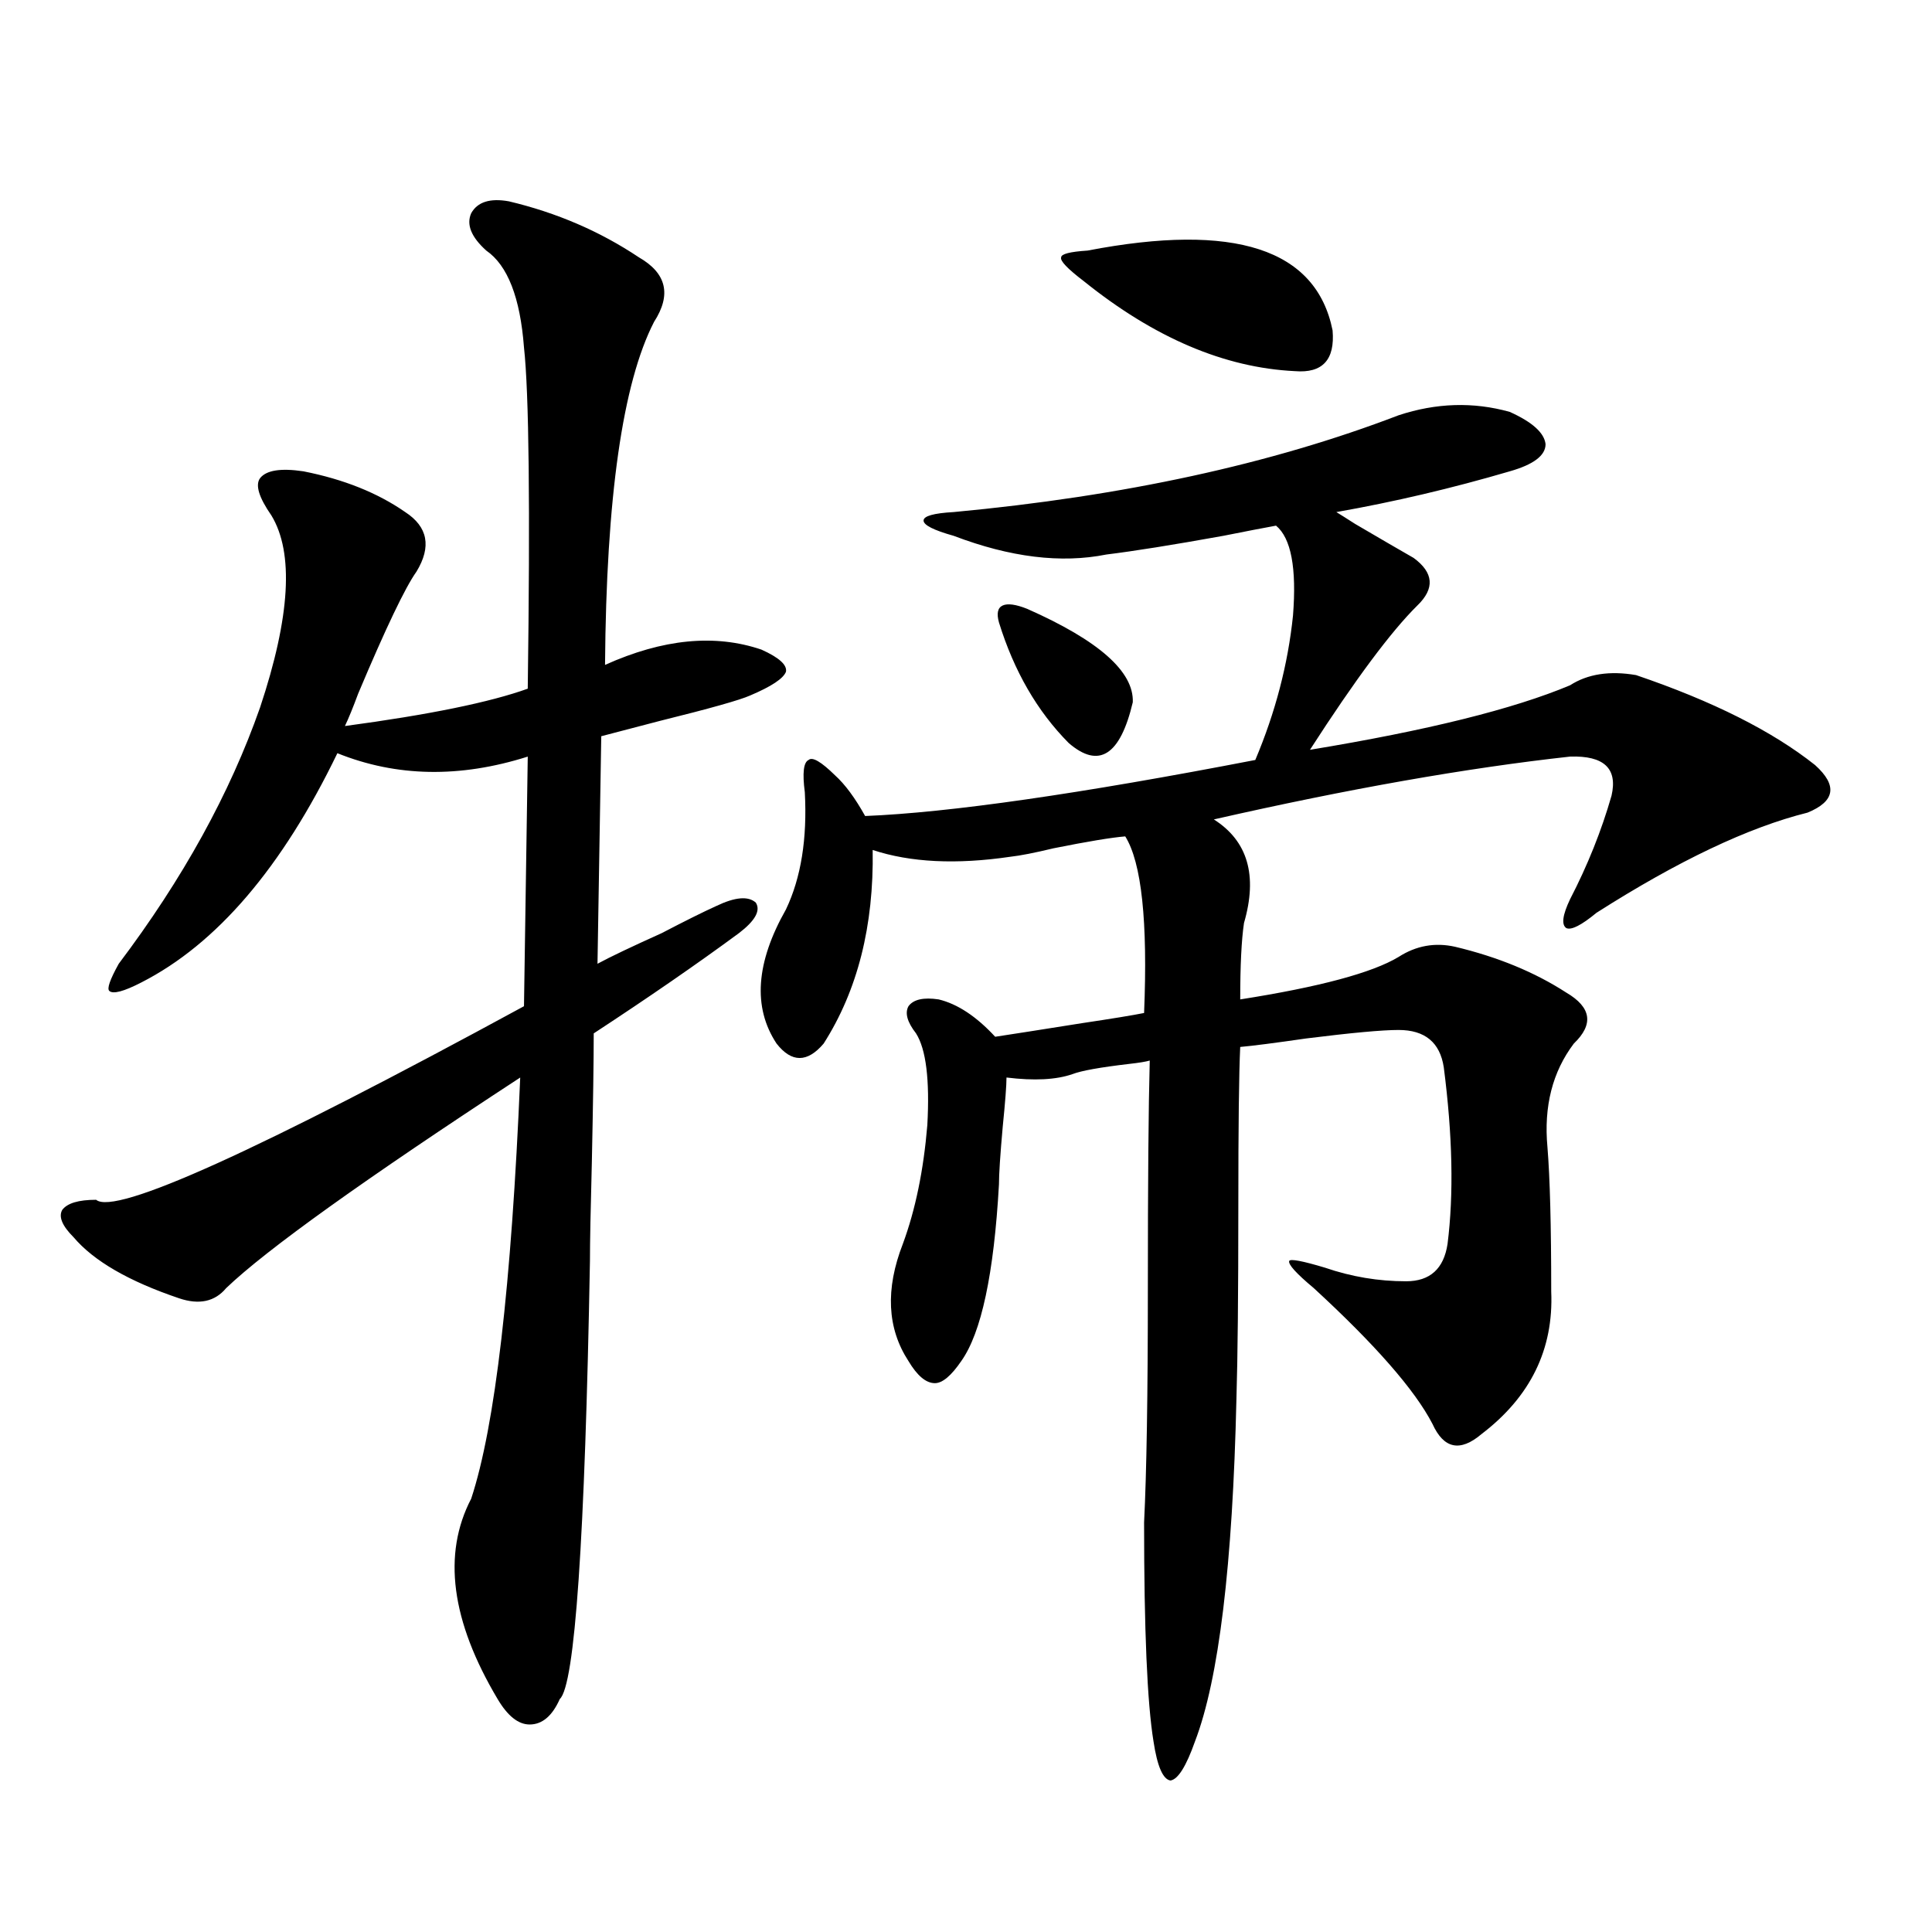 <?xml version="1.0" encoding="utf-8"?>
<!-- Generator: Adobe Illustrator 16.0.0, SVG Export Plug-In . SVG Version: 6.00 Build 0)  -->
<!DOCTYPE svg PUBLIC "-//W3C//DTD SVG 1.1//EN" "http://www.w3.org/Graphics/SVG/1.1/DTD/svg11.dtd">
<svg version="1.1" id="图层_1" xmlns="http://www.w3.org/2000/svg" xmlns:xlink="http://www.w3.org/1999/xlink" x="0px" y="0px"
	 width="1000px" height="1000px" viewBox="0 0 1000 1000" enable-background="new 0 0 1000 1000" xml:space="preserve">
<path d="M263.409,104.211c24.71,5.864,47.148,15.532,67.315,29.004c14.298,8.212,16.905,19.336,7.805,33.398
	c-16.265,31.641-24.725,90.829-25.365,177.539c29.908-13.472,56.904-16.108,80.974-7.91c9.1,4.106,13.323,7.91,12.683,11.426
	c-1.311,3.516-7.485,7.622-18.536,12.305c-5.213,2.349-20.823,6.743-46.828,13.184c-15.609,4.106-25.701,6.743-30.243,7.91
	l-1.951,117.773c6.494-3.516,17.561-8.789,33.17-15.82c12.347-6.44,21.783-11.124,28.292-14.063
	c9.756-4.683,16.585-5.273,20.487-1.758c2.591,4.106-0.335,9.38-8.78,15.82c-21.463,15.82-46.508,33.11-75.12,51.855
	c0,14.063-0.335,36.337-0.976,66.797c-0.656,24.609-0.976,41.61-0.976,50.977c-2.607,144.141-7.805,219.727-15.609,226.758
	c-3.902,8.789-9.116,13.184-15.609,13.184c-5.854,0-11.387-4.395-16.585-13.184c-24.07-40.43-28.627-74.995-13.658-103.711
	c12.347-37.491,20.807-110.151,25.365-217.969c-80.654,52.734-131.384,89.071-152.191,108.984
	c-5.854,7.031-13.994,8.789-24.39,5.273c-26.021-8.789-44.237-19.336-54.633-31.641c-5.854-5.851-7.805-10.547-5.854-14.063
	c2.591-3.516,8.445-5.273,17.561-5.273c9.756,8.212,83.565-25.187,221.458-100.195l1.951-129.199
	c-35.121,11.138-67.971,10.547-98.534-1.758c-28.627,59.188-62.438,98.739-101.461,118.652c-9.116,4.696-14.634,6.152-16.585,4.395
	c-1.311-1.167,0.32-5.851,4.878-14.063c33.17-43.945,57.56-88.179,73.169-132.715c15.609-46.87,17.561-79.98,5.854-99.316
	c-6.509-9.366-8.46-15.82-5.854-19.336c3.247-4.093,10.731-5.273,22.438-3.516c20.807,4.106,38.368,11.138,52.682,21.094
	c11.707,7.622,13.658,17.88,5.854,30.762c-5.854,8.212-15.945,29.306-30.243,63.281c-2.607,7.031-4.878,12.606-6.829,16.699
	c43.566-5.851,75.12-12.305,94.632-19.336c1.296-94.331,0.64-153.218-1.951-176.66c-1.951-25.776-8.46-42.476-19.512-50.098
	c-7.805-7.031-10.411-13.472-7.805-19.336C247.144,104.513,253.653,102.453,263.409,104.211z M723.885,214.953
	c19.512-6.44,38.688-7.031,57.56-1.758c11.707,5.273,17.881,10.849,18.536,16.699c0,5.864-6.189,10.547-18.536,14.063
	c-29.923,8.789-59.846,15.82-89.754,21.094c1.951,1.181,5.198,3.228,9.756,6.152c13.003,7.622,23.079,13.485,30.243,17.578
	c10.396,7.622,11.052,15.82,1.951,24.609c-13.658,13.485-32.194,38.384-55.608,74.707c60.486-9.956,105.363-21.094,134.631-33.398
	c9.1-5.851,20.487-7.608,34.146-5.273c39.664,13.485,70.562,29.004,92.681,46.582c11.707,10.547,10.396,18.759-3.902,24.609
	c-30.579,7.622-66.995,24.911-109.266,51.855c-7.805,6.454-13.018,9.091-15.609,7.91c-2.607-1.758-1.951-6.729,1.951-14.941
	c9.1-17.578,16.25-35.444,21.463-53.613c3.247-14.063-3.902-20.792-21.463-20.215c-53.337,5.864-114.799,16.699-184.386,32.52
	c17.561,11.138,22.759,29.004,15.609,53.613c-1.311,8.789-1.951,21.973-1.951,39.551c40.975-6.44,68.291-13.761,81.949-21.973
	c9.1-5.851,18.856-7.608,29.268-5.273c22.103,5.273,41.295,13.184,57.56,23.73c13.003,7.622,14.299,16.411,3.902,26.367
	c-11.067,14.653-15.609,32.52-13.658,53.613c1.296,15.82,1.951,40.731,1.951,74.707c1.296,29.883-10.731,54.492-36.097,73.828
	c-11.067,9.38-19.512,7.622-25.365-5.273c-9.115-17.578-29.603-41.007-61.462-70.313c-9.115-7.608-13.338-12.305-12.683-14.063
	c0.64-1.167,6.829,0,18.536,3.516c13.658,4.696,27.636,7.031,41.95,7.031c12.347,0,19.512-6.44,21.463-19.336
	c3.247-25.776,2.592-56.25-1.951-91.406c-1.951-12.882-9.756-19.336-23.414-19.336c-8.46,0-24.39,1.47-47.804,4.395
	c-16.265,2.349-27.652,3.817-34.146,4.395c-0.656,13.485-0.976,41.021-0.976,82.617c0,45.126-0.335,78.223-0.976,99.316
	c-1.951,86.133-9.115,145.308-21.463,177.539c-4.558,12.882-8.78,19.624-12.683,20.215c-3.902-0.591-6.829-7.333-8.78-20.215
	c-3.262-19.927-4.878-57.72-4.878-113.379c1.296-25.776,1.951-66.206,1.951-121.289c0-54.492,0.32-93.741,0.976-117.773
	c-1.951,0.591-5.533,1.181-10.731,1.758c-14.969,1.758-24.725,3.516-29.268,5.273c-8.46,2.938-19.847,3.516-34.146,1.758
	c0,4.106-0.656,12.606-1.951,25.488c-1.311,14.653-1.951,24.609-1.951,29.883c-2.607,46.294-9.116,76.767-19.512,91.406
	c-5.213,7.622-9.756,11.426-13.658,11.426c-4.558,0-9.116-3.804-13.658-11.426c-11.067-16.987-12.042-37.202-2.927-60.645
	c6.494-17.578,10.731-38.081,12.683-61.523c1.296-23.429-0.656-39.249-5.854-47.461c-4.558-5.851-5.854-10.547-3.902-14.063
	c2.591-3.516,7.805-4.683,15.609-3.516c9.756,2.349,19.512,8.789,29.268,19.336c7.805-1.167,22.759-3.516,44.877-7.031
	c15.609-2.335,26.341-4.093,32.194-5.273c1.951-47.461-1.311-77.921-9.756-91.406c-7.164,0.591-19.512,2.637-37.072,6.152
	c-9.756,2.349-17.24,3.817-22.438,4.395c-27.972,4.106-51.706,2.938-71.218-3.516c0.64,39.263-7.805,72.661-25.365,100.195
	c-8.46,9.97-16.585,9.97-24.39,0c-12.363-18.745-10.731-41.886,4.878-69.434c7.805-16.397,11.052-36.612,9.756-60.645
	c-1.311-9.956-0.656-15.519,1.951-16.699c1.951-1.758,6.494,0.879,13.658,7.91c5.198,4.696,10.396,11.728,15.609,21.094
	c43.566-1.758,110.882-11.426,201.946-29.004c10.396-24.609,16.905-49.507,19.512-74.707c1.951-24.609-0.976-40.128-8.78-46.582
	c-6.509,1.181-15.609,2.938-27.316,5.273c-26.021,4.696-46.188,7.91-60.486,9.668c-23.414,4.696-49.755,1.47-79.022-9.668
	c-10.411-2.925-15.609-5.562-15.609-7.91c0-2.335,5.198-3.804,15.609-4.395C581.45,256.853,658.186,240.153,723.885,214.953z
	 M517.061,322.18c-1.311-4.683-0.656-7.608,1.951-8.789c2.592-1.167,6.829-0.577,12.683,1.758
	c37.072,16.411,55.273,32.52,54.633,48.34c-6.509,27.548-17.561,34.579-33.17,21.094C536.893,368.185,524.866,347.38,517.061,322.18
	z M689.74,171.008c1.296,15.243-5.213,22.274-19.512,21.094c-36.432-1.758-72.849-17.276-109.266-46.582
	c-8.46-6.44-12.363-10.547-11.707-12.305c0-1.758,4.543-2.925,13.658-3.516C639.009,115.06,681.28,128.82,689.74,171.008z"/>
</svg>
